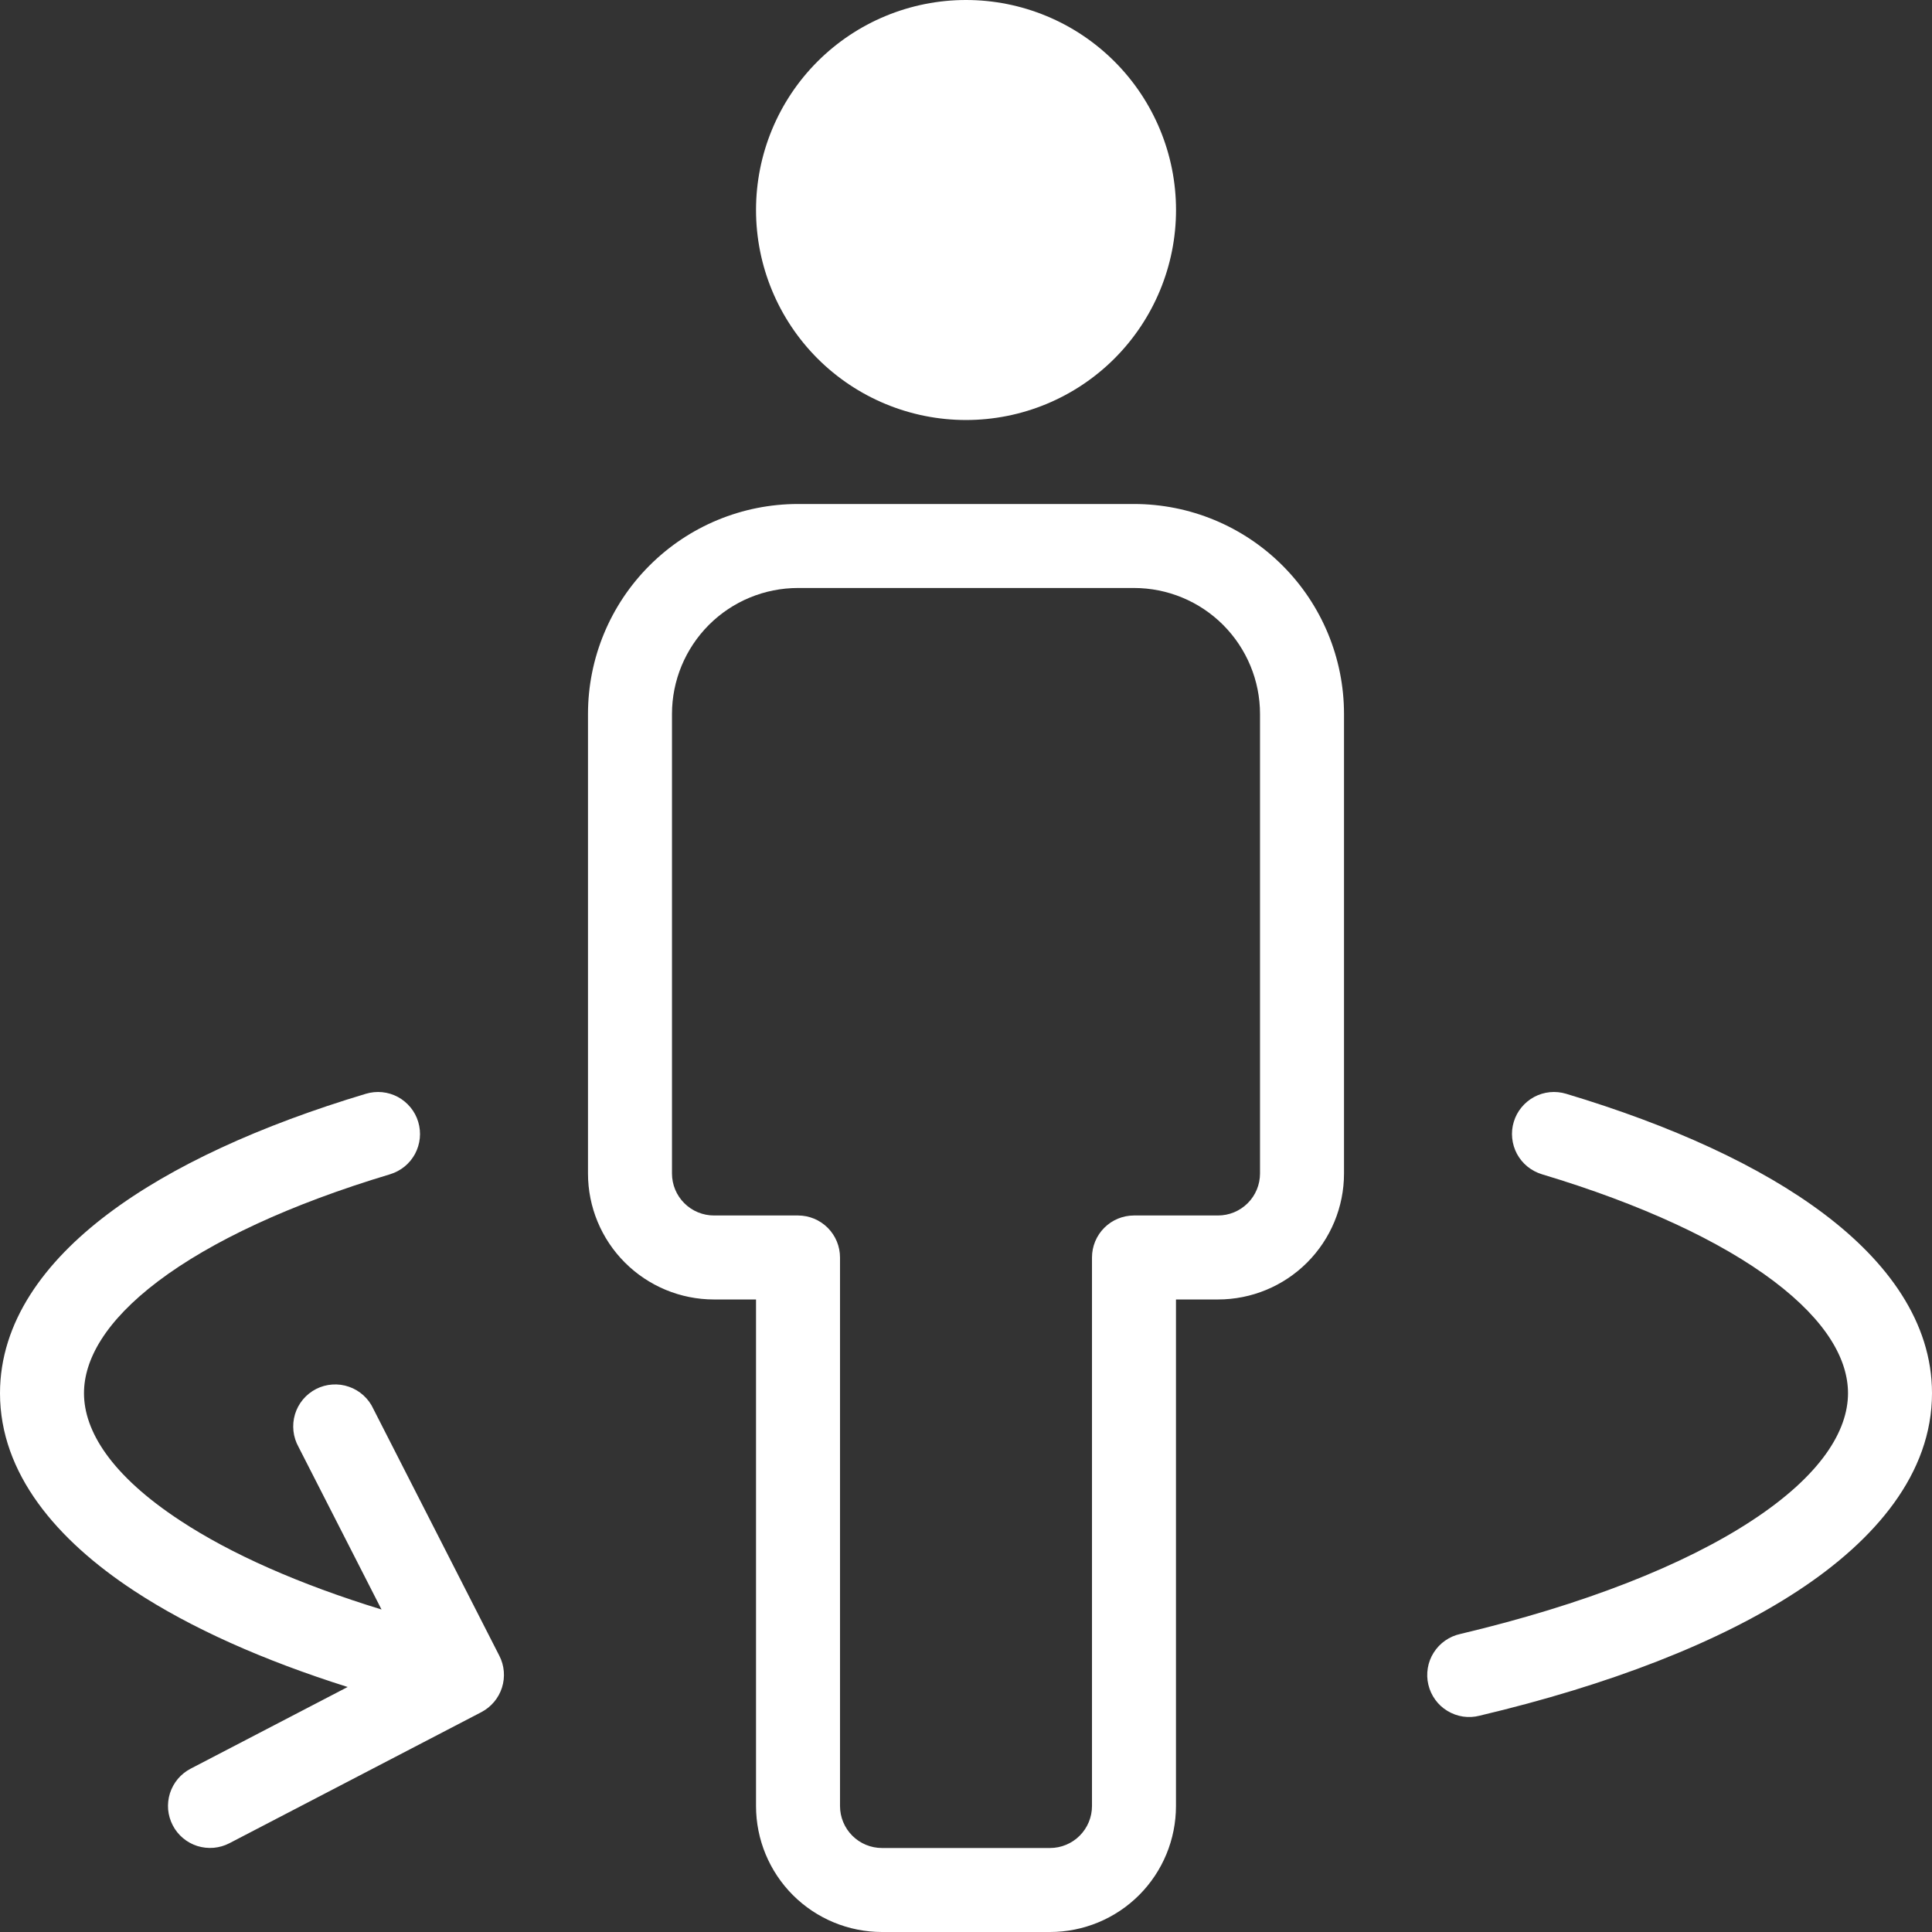 <svg width="38" height="38" viewBox="0 0 38 38" fill="none" xmlns="http://www.w3.org/2000/svg">
<rect x="0" y="0" width="38" height="38" fill="#333333" stroke="none"/>
<path fill-rule="evenodd" clip-rule="evenodd" d="M19 0C17.905 0 16.854 0.435 16.079 1.21C15.305 1.984 14.87 3.035 14.87 4.13C14.87 5.226 15.305 6.276 16.079 7.051C16.854 7.826 17.905 8.261 19 8.261C20.096 8.261 21.146 7.826 21.921 7.051C22.695 6.276 23.131 5.226 23.131 4.13C23.131 3.035 22.695 1.984 21.921 1.21C21.146 0.435 20.096 0 19 0Z" fill="white"/>
<path fill-rule="evenodd" clip-rule="evenodd" d="M15.696 11.565C15.038 11.565 14.408 11.826 13.943 12.291C13.479 12.756 13.217 13.386 13.217 14.043V23.081C13.217 23.3 13.304 23.51 13.459 23.665C13.614 23.82 13.824 23.907 14.043 23.907H15.696C15.915 23.907 16.125 23.994 16.28 24.149C16.435 24.304 16.522 24.514 16.522 24.733V35.522C16.522 35.741 16.609 35.951 16.764 36.106C16.919 36.261 17.129 36.348 17.348 36.348H20.652C20.871 36.348 21.081 36.261 21.236 36.106C21.391 35.951 21.478 35.741 21.478 35.522V24.733C21.478 24.514 21.565 24.304 21.72 24.149C21.875 23.994 22.085 23.907 22.304 23.907H23.956C24.176 23.907 24.386 23.82 24.541 23.665C24.696 23.51 24.783 23.3 24.783 23.081V14.043C24.783 13.386 24.521 12.756 24.057 12.291C23.592 11.826 22.962 11.565 22.304 11.565H15.696ZM11.565 14.043C11.565 12.948 12 11.898 12.775 11.123C13.55 10.348 14.6 9.913 15.696 9.913H22.304C23.4 9.913 24.45 10.348 25.225 11.123C26 11.898 26.435 12.948 26.435 14.043V23.081C26.435 23.738 26.174 24.368 25.709 24.833C25.244 25.298 24.614 25.559 23.956 25.559H23.13V35.522C23.13 36.179 22.869 36.809 22.405 37.274C21.94 37.739 21.309 38 20.652 38H17.348C16.691 38 16.06 37.739 15.595 37.274C15.131 36.809 14.87 36.179 14.87 35.522V25.559H14.043C13.386 25.559 12.756 25.298 12.291 24.833C11.826 24.368 11.565 23.738 11.565 23.081V14.043ZM8.226 22.066C8.257 22.17 8.268 22.279 8.257 22.387C8.246 22.495 8.214 22.6 8.163 22.696C8.111 22.791 8.042 22.876 7.957 22.945C7.873 23.013 7.777 23.064 7.673 23.096C5.707 23.686 4.155 24.413 3.114 25.197C2.062 25.992 1.652 26.75 1.652 27.403C1.652 28.143 2.183 29.015 3.546 29.909C4.537 30.562 5.878 31.158 7.504 31.657L5.873 28.462C5.819 28.365 5.784 28.258 5.772 28.147C5.76 28.036 5.77 27.924 5.802 27.817C5.834 27.711 5.887 27.612 5.959 27.526C6.03 27.441 6.118 27.371 6.217 27.32C6.317 27.269 6.425 27.239 6.536 27.232C6.647 27.224 6.759 27.239 6.864 27.276C6.97 27.312 7.066 27.37 7.149 27.445C7.231 27.52 7.298 27.61 7.344 27.712L9.822 32.568C9.921 32.761 9.939 32.986 9.873 33.194C9.807 33.401 9.661 33.574 9.469 33.675L4.512 36.254C4.416 36.304 4.311 36.334 4.203 36.344C4.095 36.353 3.986 36.341 3.882 36.309C3.779 36.276 3.683 36.224 3.6 36.154C3.516 36.084 3.448 35.999 3.398 35.902C3.348 35.806 3.317 35.701 3.307 35.593C3.298 35.485 3.31 35.376 3.342 35.273C3.375 35.169 3.428 35.073 3.497 34.99C3.567 34.907 3.653 34.838 3.749 34.788L6.838 33.181C5.181 32.658 3.752 32.022 2.639 31.29C1.114 30.289 0 28.982 0 27.403C0 26.003 0.876 24.817 2.12 23.879C3.374 22.932 5.127 22.134 7.197 21.513C7.301 21.482 7.41 21.471 7.518 21.482C7.626 21.493 7.731 21.525 7.826 21.576C7.922 21.628 8.006 21.698 8.075 21.782C8.144 21.866 8.195 21.962 8.226 22.066ZM29.774 22.066C29.805 21.962 29.856 21.866 29.925 21.782C29.994 21.698 30.078 21.628 30.174 21.576C30.269 21.525 30.374 21.493 30.482 21.482C30.59 21.471 30.699 21.482 30.803 21.513C32.873 22.134 34.626 22.932 35.88 23.879C37.123 24.817 38 26.003 38 27.403C38 28.982 36.886 30.289 35.361 31.29C33.808 32.31 31.642 33.144 29.103 33.745C28.997 33.773 28.886 33.779 28.777 33.763C28.669 33.747 28.564 33.709 28.47 33.652C28.376 33.596 28.294 33.521 28.23 33.432C28.165 33.343 28.119 33.242 28.094 33.135C28.068 33.029 28.065 32.918 28.083 32.809C28.101 32.701 28.14 32.597 28.199 32.505C28.258 32.412 28.334 32.331 28.424 32.269C28.514 32.206 28.616 32.161 28.723 32.138C31.157 31.56 33.121 30.785 34.456 29.909C35.818 29.017 36.348 28.141 36.348 27.403C36.348 26.749 35.938 25.992 34.886 25.197C33.845 24.413 32.293 23.686 30.327 23.096C30.223 23.064 30.127 23.013 30.043 22.945C29.958 22.876 29.889 22.791 29.837 22.696C29.786 22.6 29.754 22.495 29.743 22.387C29.732 22.279 29.742 22.17 29.774 22.066Z" fill="white"/>
</svg>
